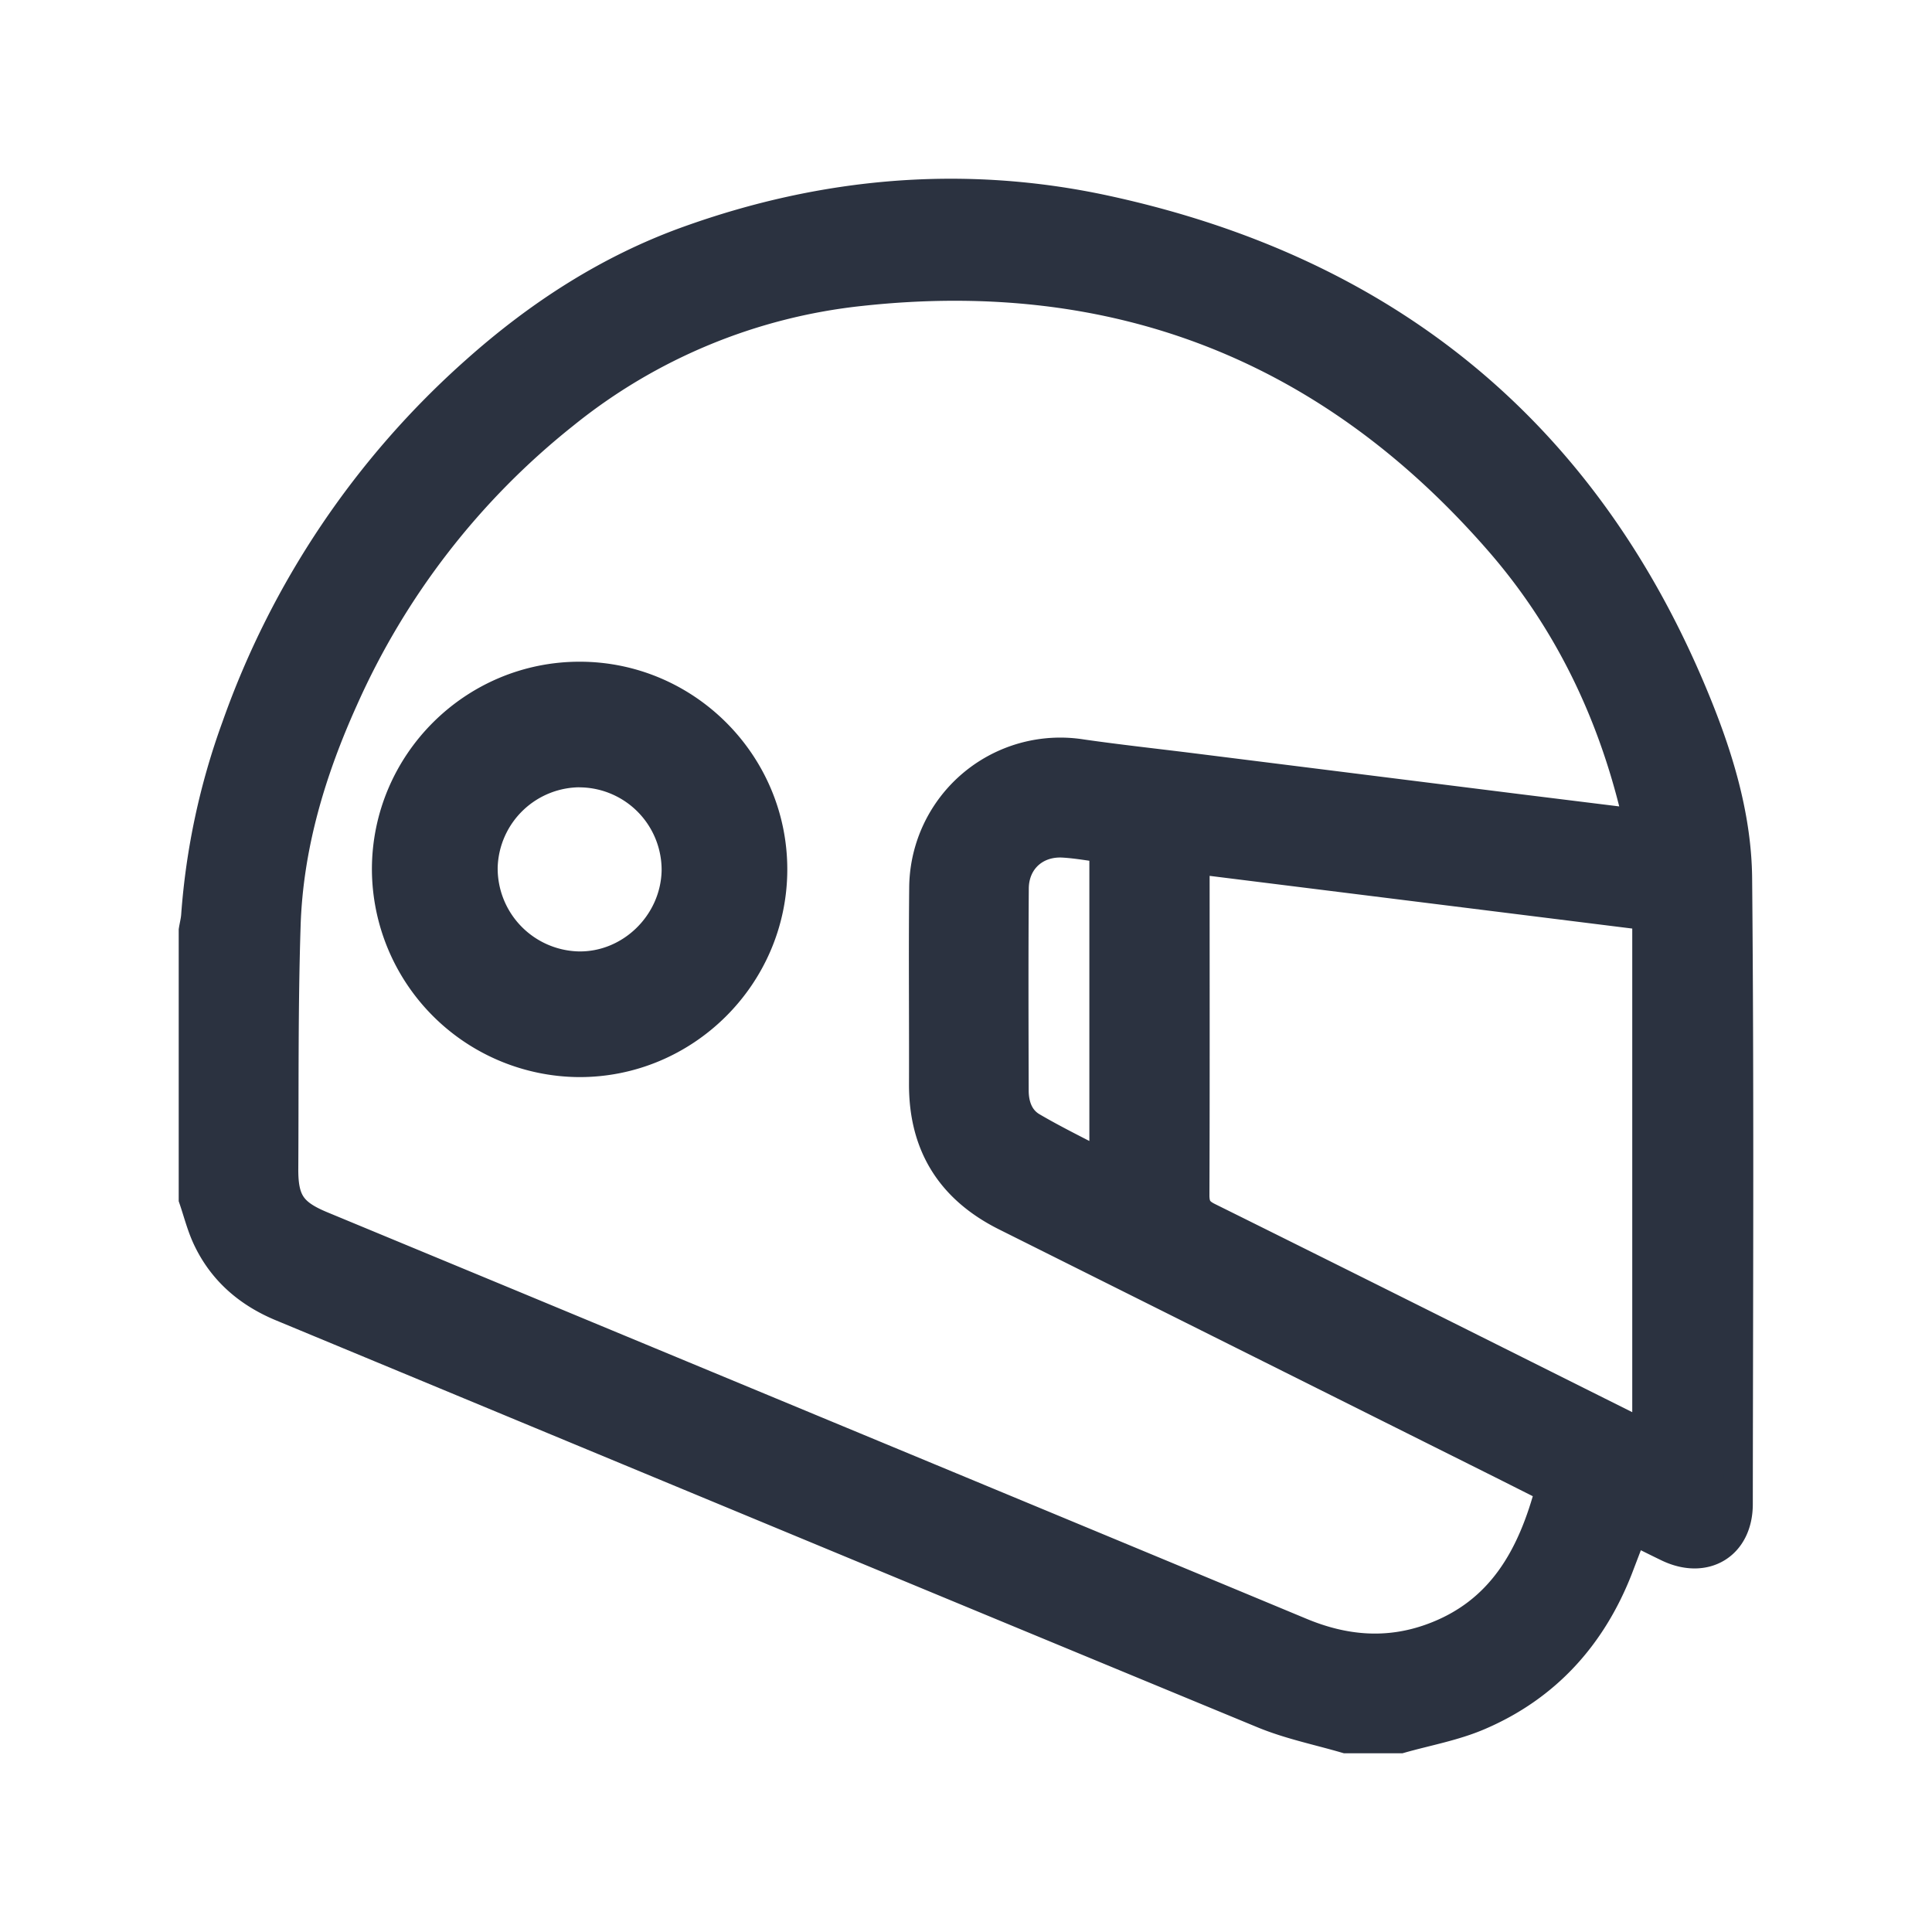 <svg xmlns="http://www.w3.org/2000/svg" width="20" height="20" fill="none" viewBox="0 0 20 20"><path fill="#2B3240" stroke="#2B3240" stroke-width=".3" d="M2 12.41V9.631c.008-.05.021-.1.025-.15a7.223 7.223 0 0 1 .42-1.96 8.874 8.874 0 0 1 2.483-3.688c.65-.579 1.375-1.049 2.197-1.344 1.406-.505 2.855-.633 4.317-.317 2.938.635 5.006 2.334 6.134 5.136.23.57.406 1.17.412 1.784.02 2.16.009 4.319.007 6.478 0 .426-.343.634-.73.448-.118-.057-.236-.116-.36-.178l-.152.398c-.274.701-.745 1.224-1.438 1.522-.259.112-.544.162-.818.24h-.563c-.287-.084-.584-.144-.86-.258-3.388-1.4-6.773-2.807-10.159-4.212-.345-.143-.612-.371-.772-.711-.061-.13-.096-.272-.143-.409Zm14.94-3.89c0-.038.001-.053-.001-.068a1.207 1.207 0 0 0-.019-.091c-.253-1.033-.711-1.968-1.41-2.767-1.749-2.003-3.957-2.865-6.602-2.576a5.864 5.864 0 0 0-3.07 1.274 7.839 7.839 0 0 0-2.28 2.946c-.336.744-.57 1.522-.596 2.342-.027.837-.019 1.675-.024 2.513-.003.342.082.466.393.595l1.93.8c2.735 1.136 5.471 2.27 8.206 3.408.446.186.894.226 1.352.06.723-.262 1.041-.846 1.226-1.546l-.501-.252-5.134-2.565c-.567-.283-.853-.736-.85-1.373.002-.677-.005-1.353.002-2.03a1.414 1.414 0 0 1 1.635-1.387c.376.054.753.095 1.13.142l3.375.423 1.237.153Zm.107 6.334V9.48l-4.675-.583v.182c0 1.098.002 2.195-.002 3.293 0 .115.033.172.136.224 1.462.725 2.921 1.456 4.38 2.185.05.025.101.046.16.073Zm-5.62-2.796V8.78c-.141-.018-.28-.044-.419-.052-.288-.017-.506.18-.508.469-.005.697-.003 1.394-.001 2.091 0 .154.051.297.186.376.235.138.481.257.742.394Z"/><path fill="#2B3240" stroke="#2B3240" stroke-width=".3" d="M6.004 7c1.102.002 2 .905 1.996 2.007-.004 1.101-.911 2-2.012 1.993A2.008 2.008 0 0 1 4 9c0-1.103.9-2.002 2.004-2Zm.019 1a1.006 1.006 0 0 0-1.021.973 1.01 1.01 0 0 0 .984 1.026c.54.01 1-.436 1.013-.982a1.005 1.005 0 0 0-.976-1.016Z"/></svg>